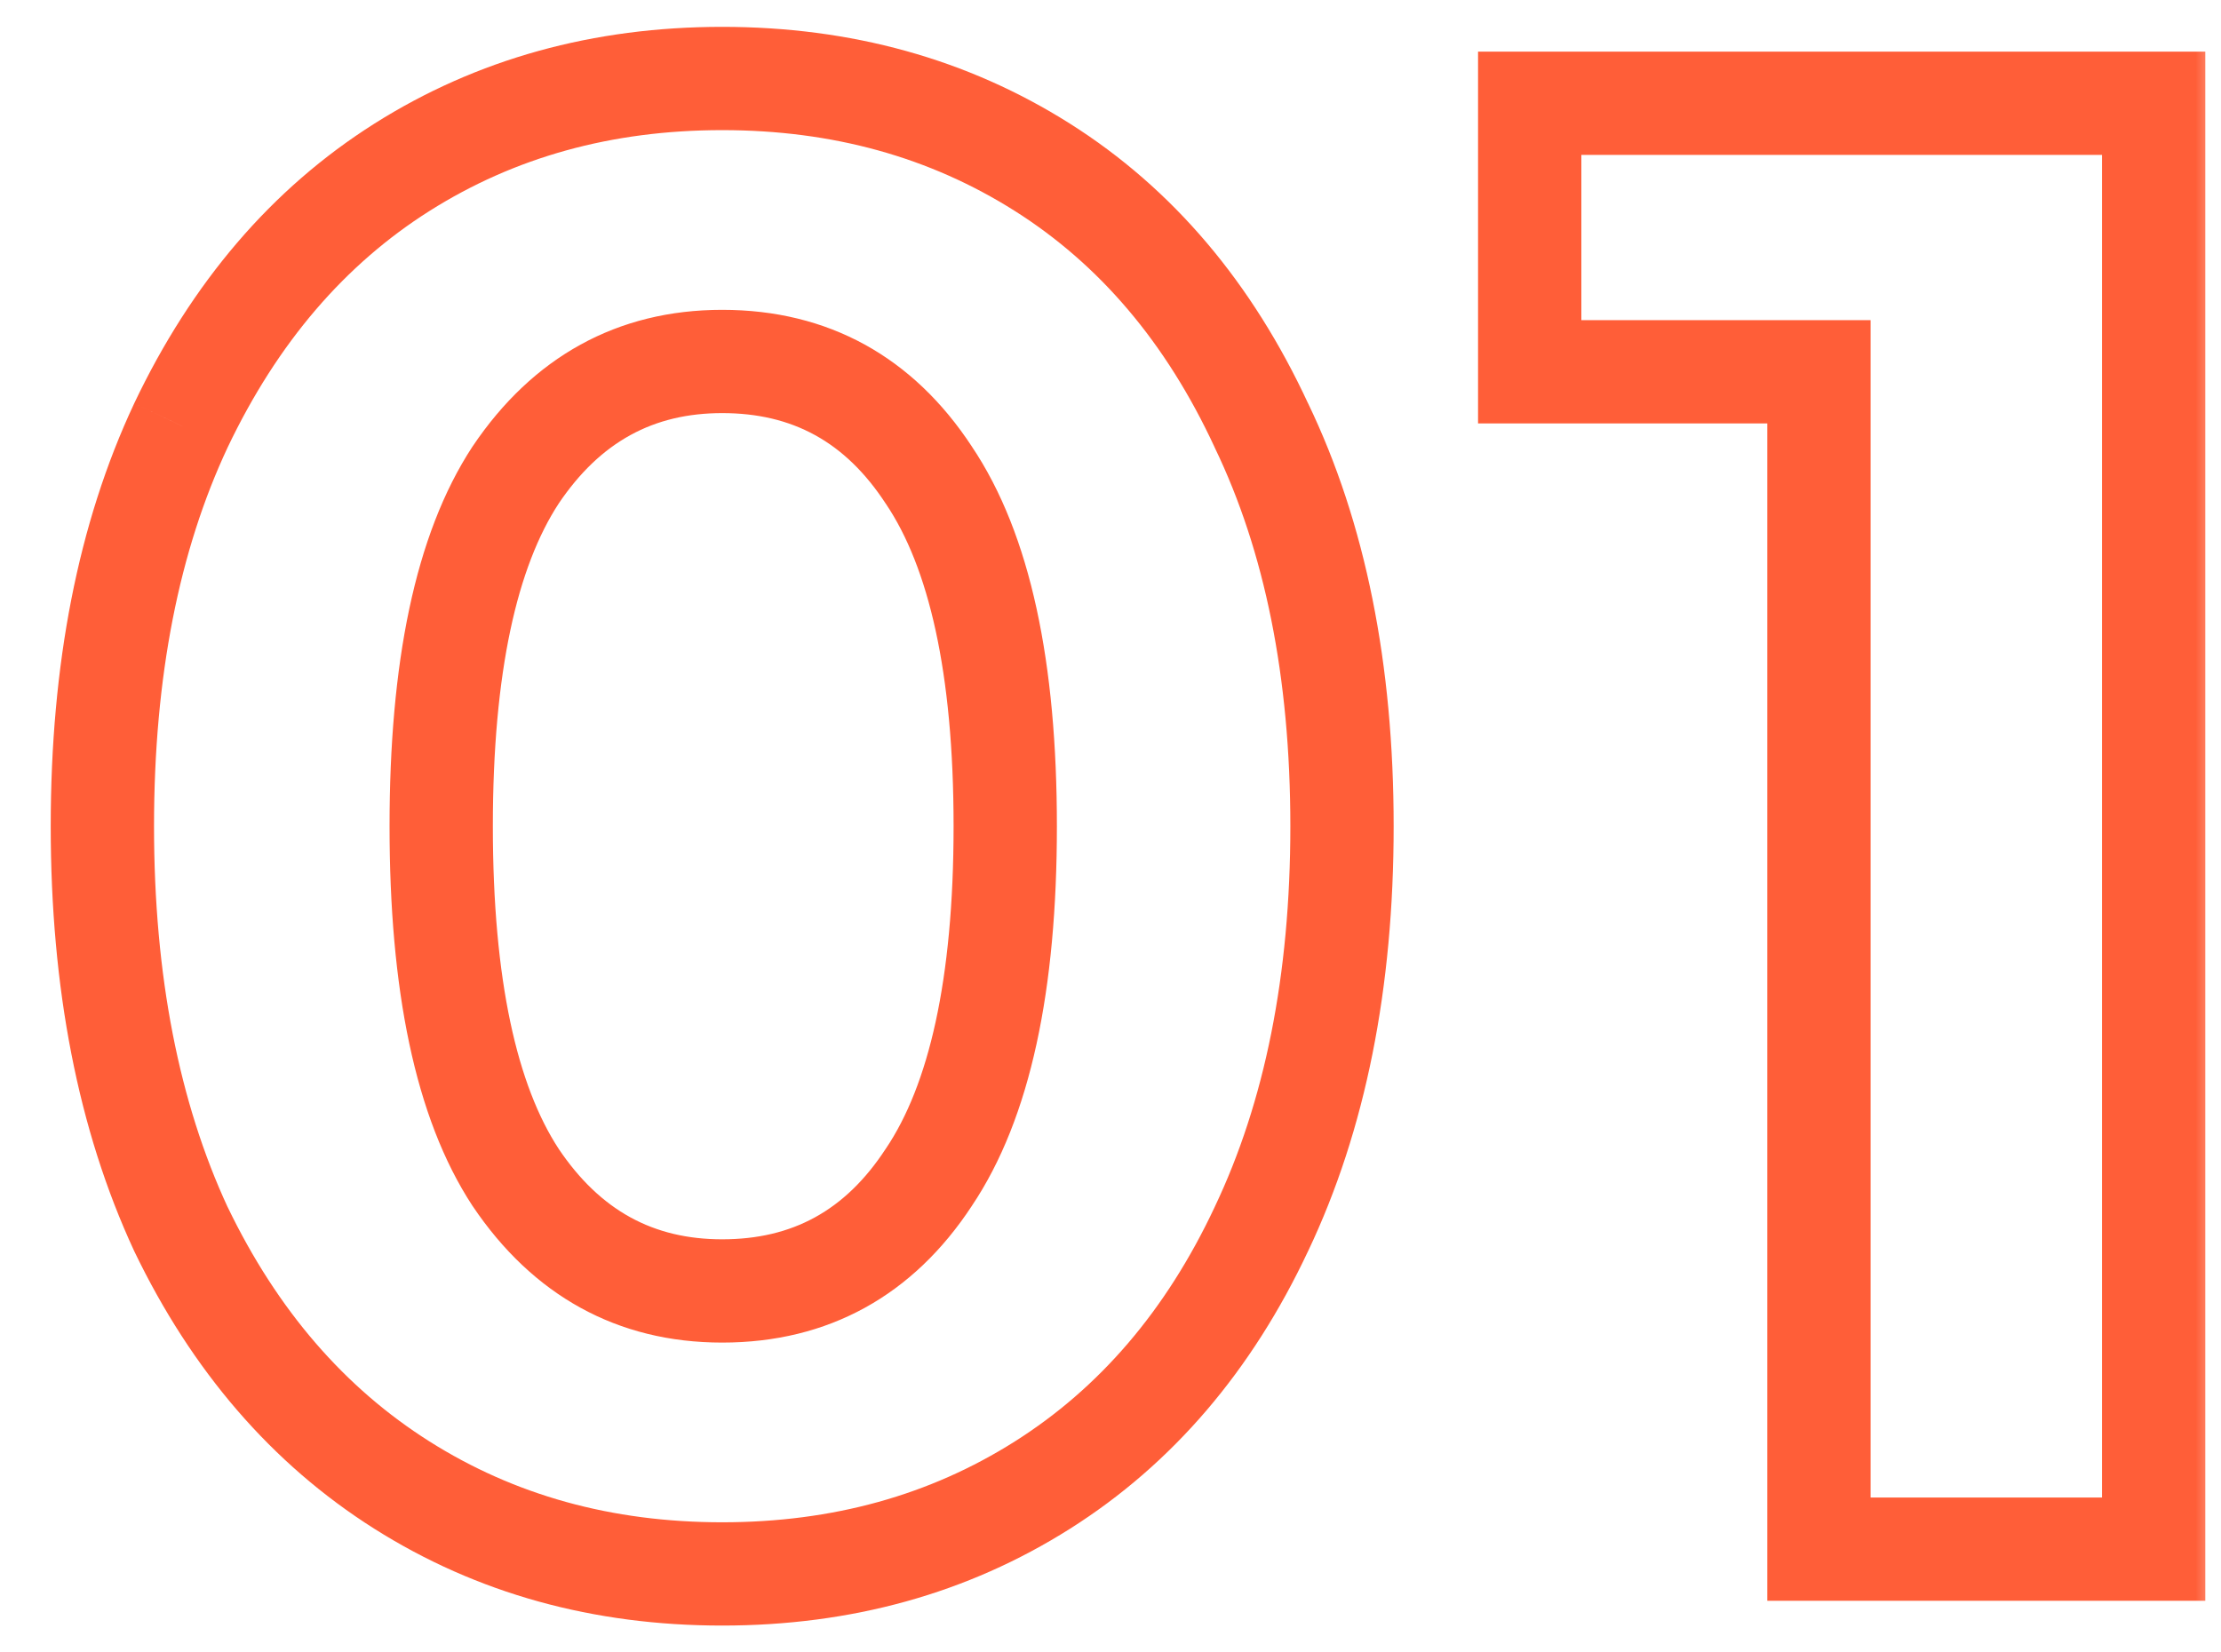 <svg width="43" height="32" viewBox="0 0 43 32" fill="none" xmlns="http://www.w3.org/2000/svg">
<mask id="path-1-outside-1_438_167" maskUnits="userSpaceOnUse" x="0" y="0" width="43" height="32" fill="black">
<rect fill="white" width="43" height="32"/>
<path d="M13.982 30.48C11.662 30.48 9.595 29.907 7.782 28.76C5.969 27.613 4.542 25.96 3.502 23.8C2.489 21.613 1.982 19.013 1.982 16C1.982 12.987 2.489 10.4 3.502 8.24C4.542 6.053 5.969 4.387 7.782 3.24C9.595 2.093 11.662 1.52 13.982 1.52C16.302 1.52 18.369 2.093 20.182 3.24C21.995 4.387 23.409 6.053 24.422 8.24C25.462 10.4 25.982 12.987 25.982 16C25.982 19.013 25.462 21.613 24.422 23.8C23.409 25.96 21.995 27.613 20.182 28.76C18.369 29.907 16.302 30.48 13.982 30.48ZM13.982 25C15.688 25 17.022 24.267 17.982 22.8C18.968 21.333 19.462 19.067 19.462 16C19.462 12.933 18.968 10.667 17.982 9.2C17.022 7.733 15.688 7 13.982 7C12.302 7 10.969 7.733 9.982 9.2C9.022 10.667 8.542 12.933 8.542 16C8.542 19.067 9.022 21.333 9.982 22.8C10.969 24.267 12.302 25 13.982 25ZM41.696 2V30H35.216V7.2H29.616V2H41.696Z"/>
</mask>
<path d="M7.782 28.76L8.316 27.915H8.316L7.782 28.76ZM3.502 23.8L2.595 24.221L2.598 24.227L2.601 24.234L3.502 23.8ZM3.502 8.24L2.599 7.81L2.597 7.815L3.502 8.24ZM7.782 3.24L8.316 4.085V4.085L7.782 3.24ZM20.182 3.24L19.647 4.085V4.085L20.182 3.24ZM24.422 8.24L23.515 8.66L23.518 8.667L23.521 8.674L24.422 8.24ZM24.422 23.8L23.519 23.37L23.517 23.375L24.422 23.8ZM20.182 28.76L19.647 27.915L20.182 28.76ZM17.982 22.8L17.152 22.242L17.145 22.252L17.982 22.8ZM17.982 9.2L17.145 9.748L17.152 9.758L17.982 9.2ZM9.982 9.2L9.152 8.642L9.145 8.652L9.982 9.2ZM9.982 22.8L9.145 23.348L9.152 23.358L9.982 22.8ZM13.982 29.48C11.835 29.48 9.957 28.952 8.316 27.915L7.247 29.605C9.234 30.861 11.489 31.48 13.982 31.48V29.48ZM8.316 27.915C6.679 26.88 5.371 25.378 4.403 23.366L2.601 24.234C3.712 26.542 5.258 28.347 7.247 29.605L8.316 27.915ZM4.409 23.38C3.47 21.353 2.982 18.903 2.982 16H0.982C0.982 19.123 1.507 21.873 2.595 24.221L4.409 23.38ZM2.982 16C2.982 13.096 3.47 10.662 4.407 8.665L2.597 7.815C1.507 10.138 0.982 12.877 0.982 16H2.982ZM4.405 8.669C5.375 6.631 6.683 5.118 8.316 4.085L7.247 2.395C5.255 3.655 3.709 5.476 2.599 7.81L4.405 8.669ZM8.316 4.085C9.957 3.048 11.835 2.52 13.982 2.52V0.52C11.489 0.52 9.234 1.139 7.247 2.395L8.316 4.085ZM13.982 2.52C16.129 2.52 18.007 3.048 19.647 4.085L20.716 2.395C18.73 1.139 16.475 0.52 13.982 0.52V2.52ZM19.647 4.085C21.279 5.117 22.572 6.626 23.515 8.66L25.329 7.82C24.245 5.481 22.712 3.657 20.716 2.395L19.647 4.085ZM23.521 8.674C24.481 10.668 24.982 13.099 24.982 16H26.982C26.982 12.874 26.443 10.132 25.323 7.806L23.521 8.674ZM24.982 16C24.982 18.9 24.481 21.347 23.519 23.37L25.325 24.23C26.442 21.88 26.982 19.127 26.982 16H24.982ZM23.517 23.375C22.575 25.383 21.282 26.881 19.647 27.915L20.716 29.605C22.709 28.345 24.242 26.537 25.327 24.225L23.517 23.375ZM19.647 27.915C18.007 28.952 16.129 29.48 13.982 29.48V31.48C16.475 31.48 18.73 30.861 20.716 29.605L19.647 27.915ZM13.982 26C16.037 26 17.68 25.087 18.819 23.348L17.145 22.252C16.364 23.446 15.34 24 13.982 24V26ZM18.812 23.358C19.964 21.645 20.462 19.136 20.462 16H18.462C18.462 18.997 17.973 21.022 17.152 22.242L18.812 23.358ZM20.462 16C20.462 12.864 19.964 10.355 18.812 8.642L17.152 9.758C17.973 10.978 18.462 13.003 18.462 16H20.462ZM18.819 8.652C17.68 6.913 16.037 6 13.982 6V8C15.34 8 16.364 8.554 17.145 9.748L18.819 8.652ZM13.982 6C11.949 6 10.313 6.916 9.152 8.642L10.812 9.758C11.624 8.551 12.655 8 13.982 8V6ZM9.145 8.652C8.025 10.363 7.542 12.867 7.542 16H9.542C9.542 13 10.018 10.97 10.819 9.748L9.145 8.652ZM7.542 16C7.542 19.133 8.025 21.637 9.145 23.348L10.819 22.252C10.018 21.03 9.542 19 9.542 16H7.542ZM9.152 23.358C10.313 25.084 11.949 26 13.982 26V24C12.655 24 11.624 23.45 10.812 22.242L9.152 23.358ZM41.696 2H42.696V1H41.696V2ZM41.696 30V31H42.696V30H41.696ZM35.216 30H34.216V31H35.216V30ZM35.216 7.2H36.216V6.2H35.216V7.2ZM29.616 7.2H28.616V8.2H29.616V7.2ZM29.616 2V1H28.616V2H29.616ZM40.696 2V30H42.696V2H40.696ZM41.696 29H35.216V31H41.696V29ZM36.216 30V7.2H34.216V30H36.216ZM35.216 6.2H29.616V8.2H35.216V6.2ZM30.616 7.2V2H28.616V7.2H30.616ZM29.616 3H41.696V1H29.616V3Z" fill="#FF5E38" mask="url(#path-1-outside-1_438_167)"/>
</svg>
